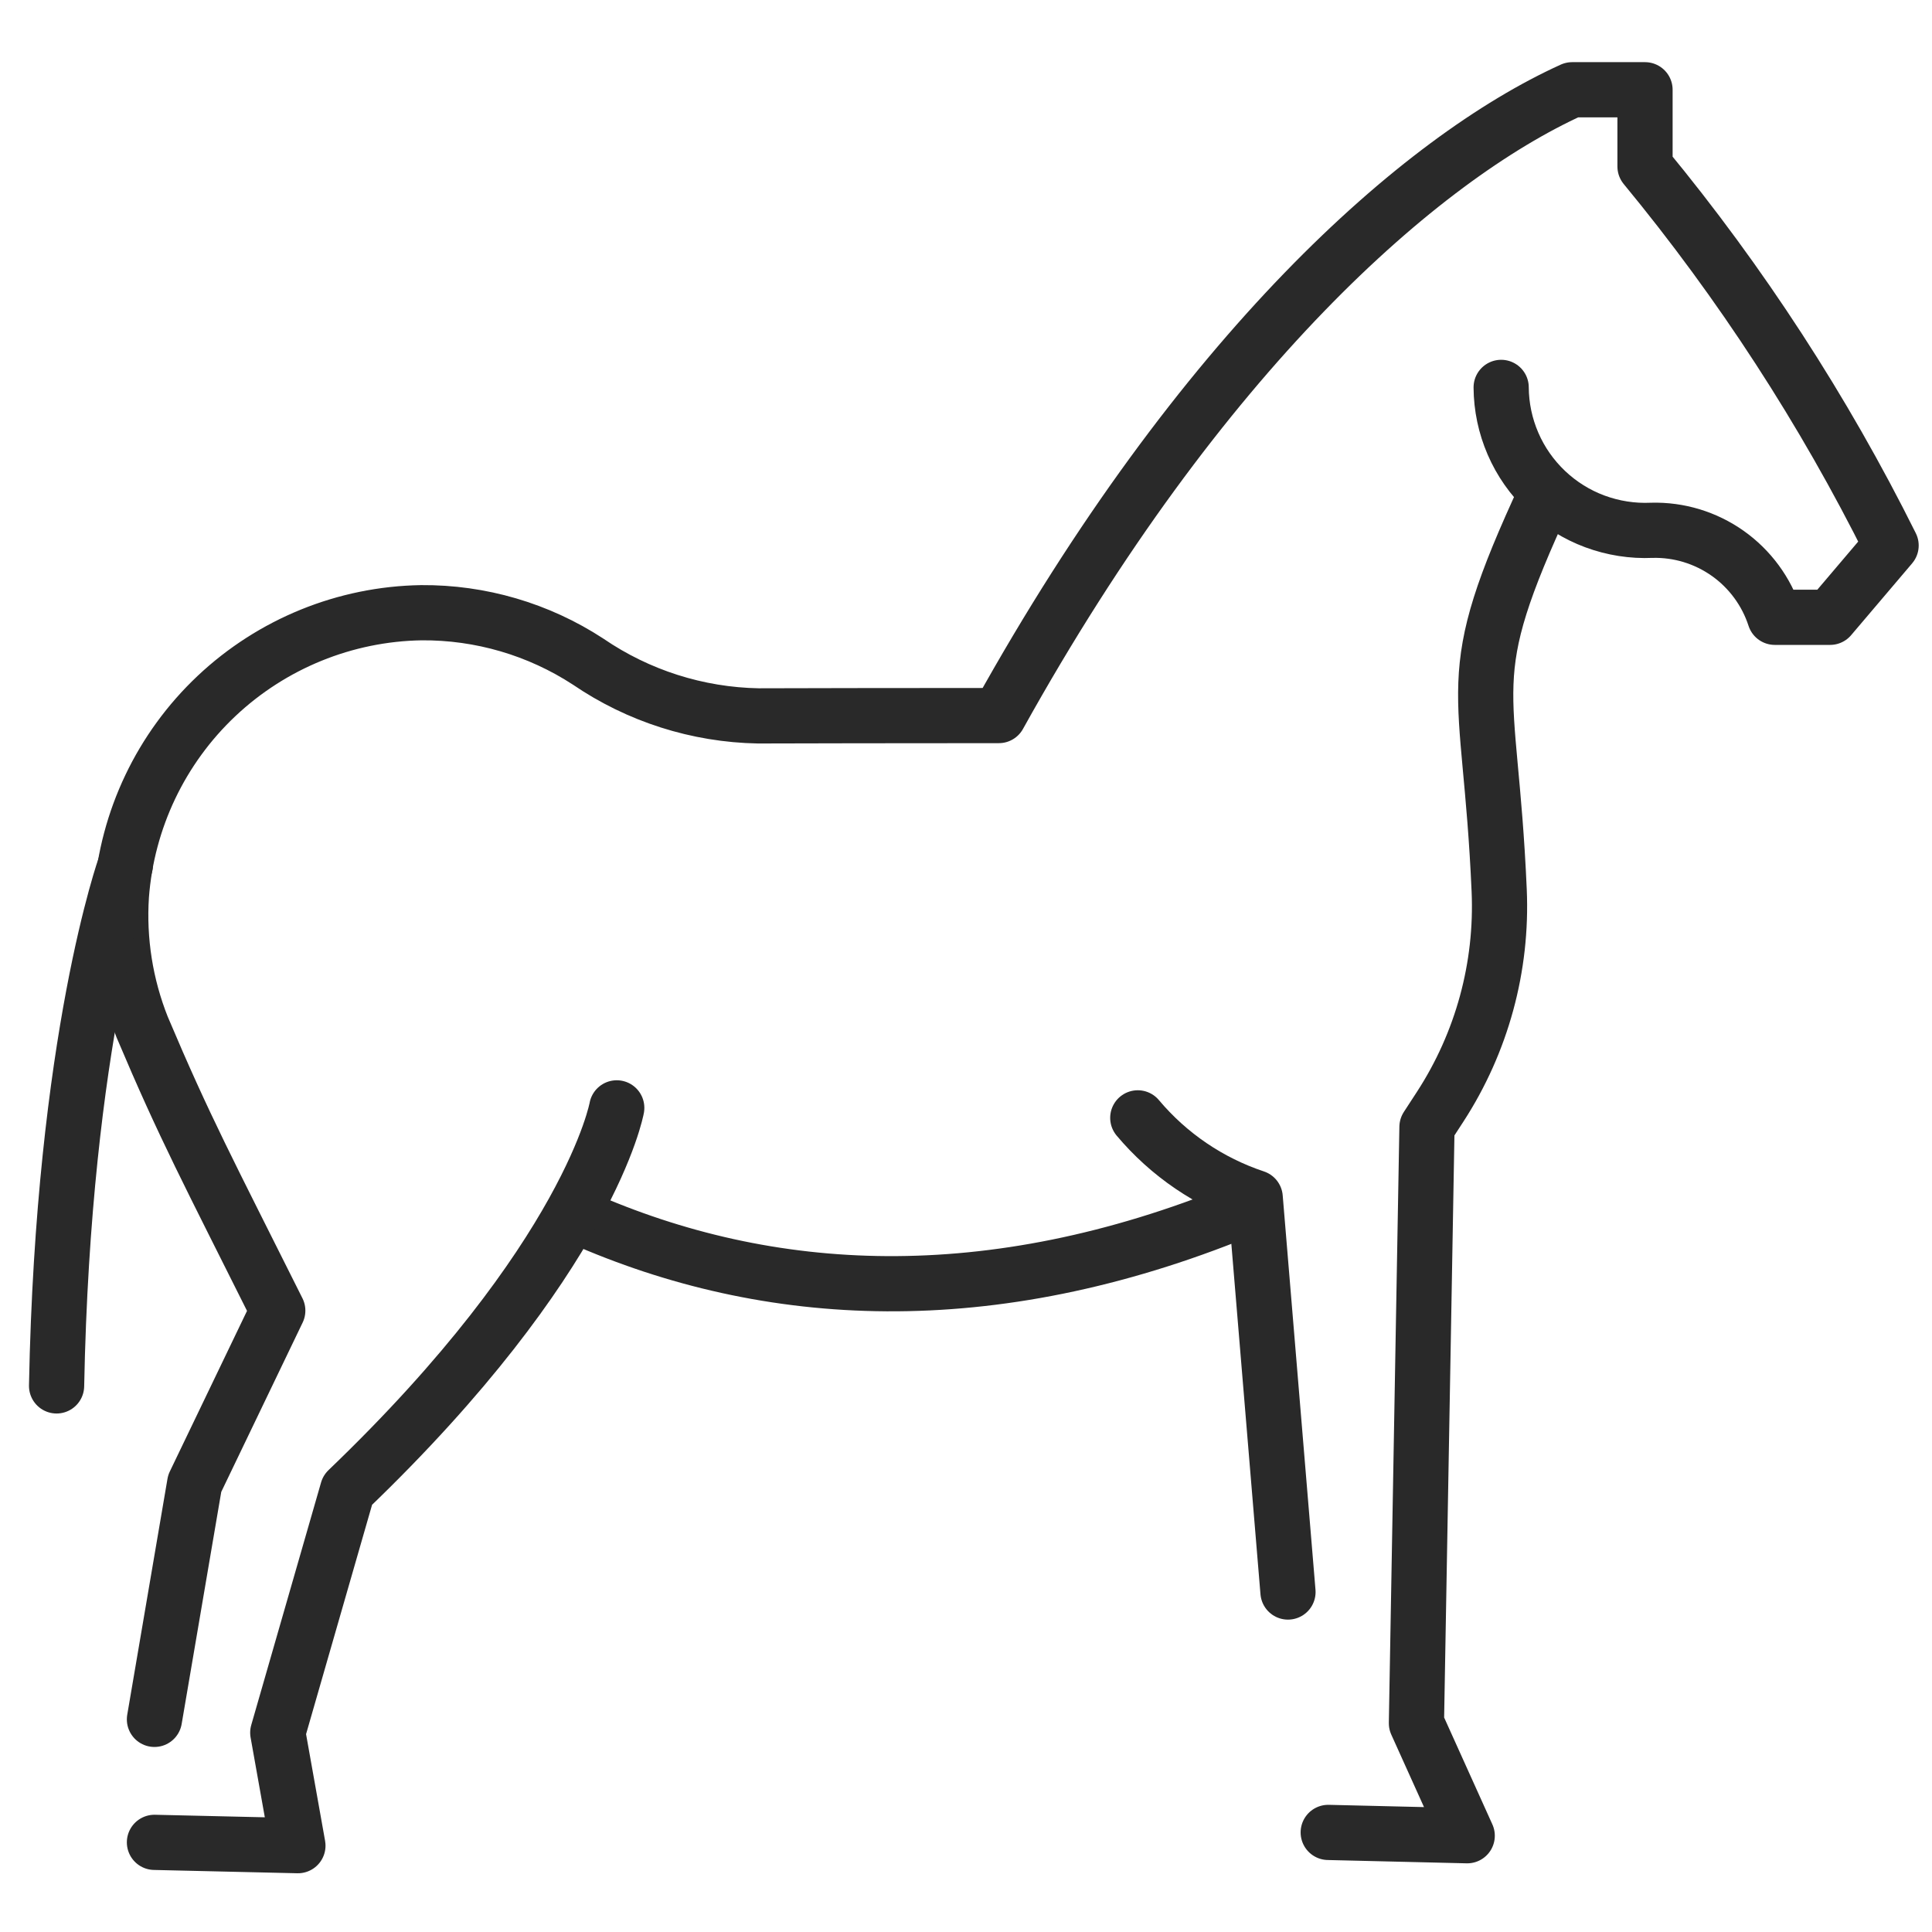 <svg xmlns="http://www.w3.org/2000/svg" fill="none" viewBox="0 0 35 35" height="35" width="35">
<path stroke-linejoin="round" stroke-linecap="round" stroke="#292929" d="M10.511 22.057C13.926 23.568 17.923 23.783 22.458 21.936"></path>
<path stroke-linejoin="round" stroke-linecap="round" stroke="#292929" d="M24.062 33.196L26.58 33.256L25.66 31.218L25.851 20.417L26.091 20.048C26.846 18.885 27.22 17.515 27.159 16.13C26.991 12.27 26.402 12.393 28.011 8.933"></path>
<path stroke-linejoin="round" stroke-linecap="round" stroke="#292929" d="M23.333 28.841L22.739 21.696C21.91 21.42 21.174 20.92 20.612 20.251"></path>
<path stroke-linejoin="round" stroke-linecap="round" stroke="#292929" d="M2.798 31.148L3.527 26.874L5.032 23.743C3.768 21.214 3.347 20.432 2.576 18.608C2.275 17.852 2.146 17.038 2.199 16.226C2.302 14.848 2.916 13.558 3.922 12.609C4.928 11.661 6.251 11.122 7.634 11.1C8.705 11.092 9.755 11.399 10.653 11.985C11.563 12.607 12.635 12.949 13.737 12.969C14.629 12.967 15.989 12.963 18.095 12.963C21.752 6.381 25.722 2.878 28.481 1.626H29.801V3.016C31.543 5.128 33.039 7.431 34.259 9.882L33.154 11.183H32.152C32 10.715 31.701 10.309 31.3 10.025C30.898 9.741 30.416 9.594 29.924 9.607C29.573 9.623 29.223 9.568 28.893 9.446C28.564 9.324 28.263 9.136 28.008 8.894C27.753 8.652 27.549 8.361 27.41 8.039C27.27 7.716 27.197 7.369 27.195 7.018"></path>
<path stroke-linejoin="round" stroke-linecap="round" stroke="#292929" d="M11.173 20.07C11.173 20.07 10.692 22.78 6.297 26.994L5.032 31.389L5.397 33.436L2.798 33.376"></path>
<path stroke-linejoin="round" stroke-linecap="round" stroke="#292929" d="M2.27 15.675C2.27 15.675 1.146 18.805 1.025 25.107"></path>
</svg>
